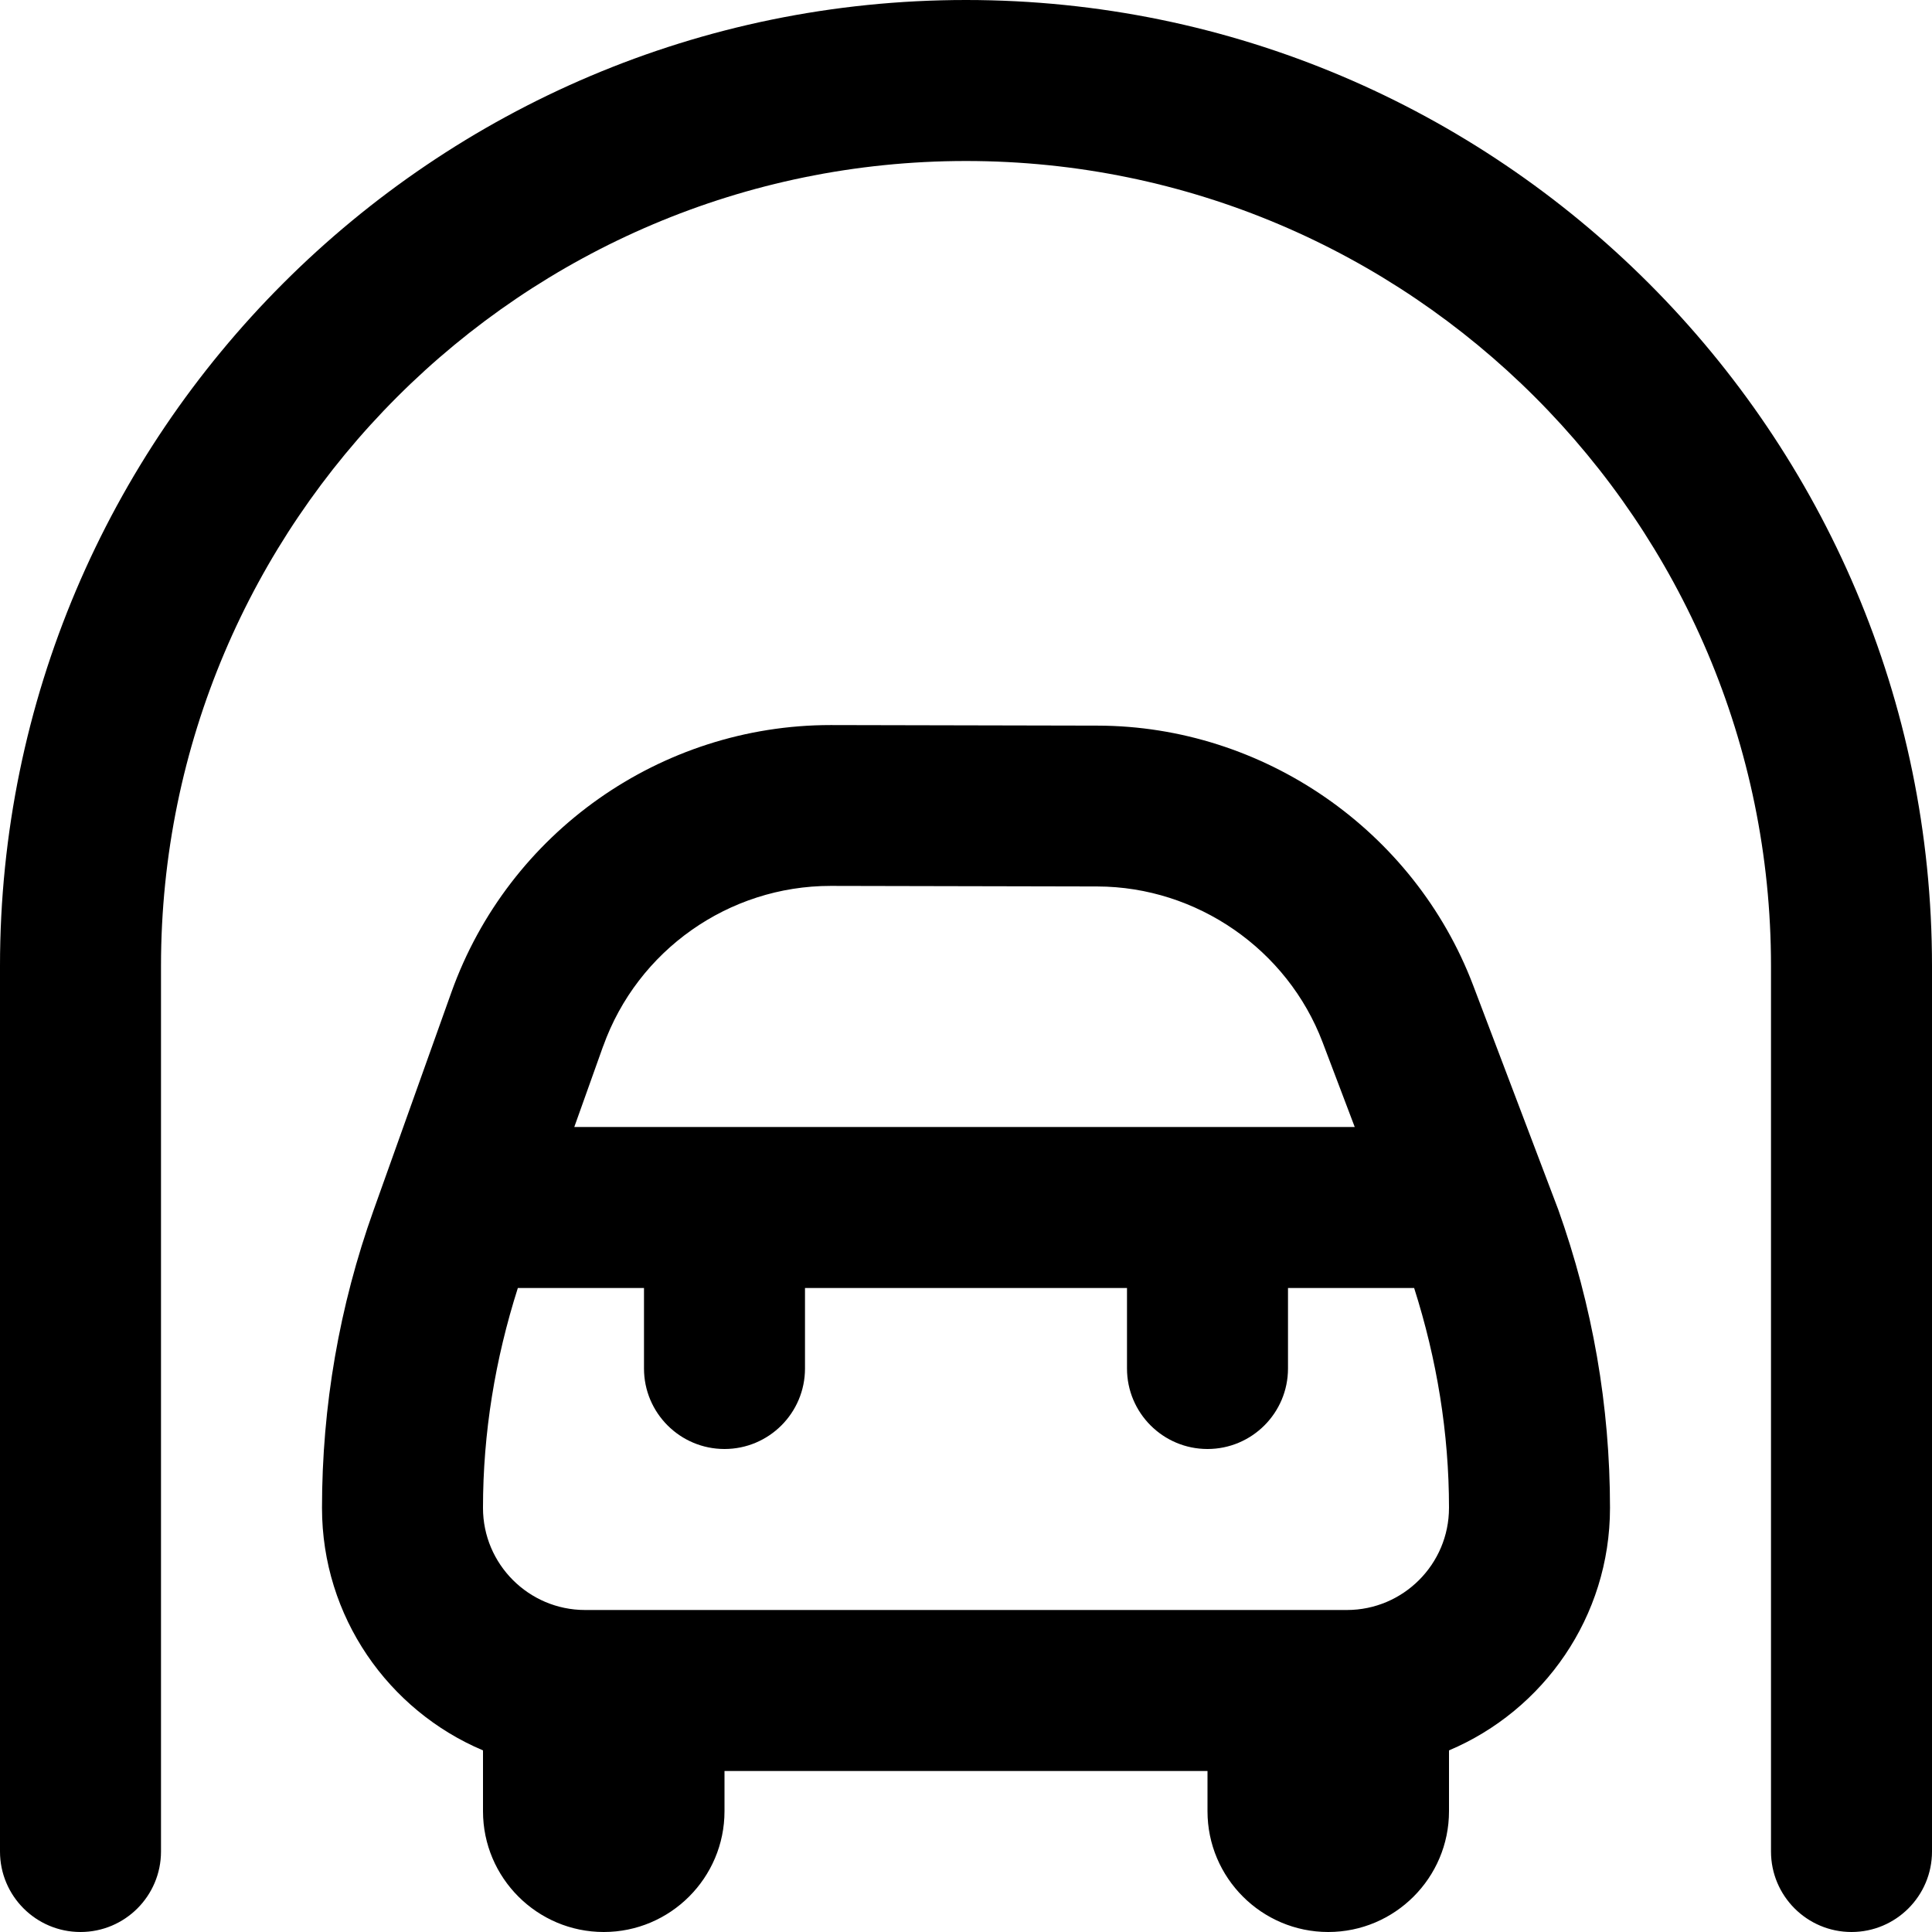 <?xml version="1.0" encoding="UTF-8"?>
<svg xmlns="http://www.w3.org/2000/svg" id="Layer_1" data-name="Layer 1" viewBox="0 0 24 24">
  <path d="m24,12v11c0,.552-.448,1-1,1s-1-.448-1-1v-11c0-5.514-4.486-10-10-10S2,6.486,2,12v11c0,.552-.448,1-1,1s-1-.448-1-1v-11C0,5.383,5.383,0,12,0s12,5.383,12,12Zm-4.647,3.014c.432,1.21.647,2.455.647,3.718,0,1.353-.826,2.516-2,3.012v.756c0,.827-.673,1.5-1.5,1.5s-1.5-.673-1.5-1.5v-.5h-6v.5c0,.827-.673,1.5-1.5,1.5s-1.5-.673-1.5-1.5v-.756c-1.174-.496-2-1.659-2-3.012,0-1.263.215-2.508.641-3.699l.967-2.708c.71-1.986,2.602-3.318,4.709-3.318h.01l3.308.007c2.059.004,3.933,1.3,4.665,3.226l1.053,2.775Zm-11.861-2.017l-.358,1.003h9.695l-.399-1.052c-.438-1.155-1.563-1.933-2.798-1.936l-3.308-.007h-.006c-1.265,0-2.399.8-2.825,1.991Zm10.508,5.735c0-.93-.151-1.847-.433-2.732h-1.567v1c0,.552-.448,1-1,1s-1-.448-1-1v-1h-4v1c0,.552-.448,1-1,1s-1-.448-1-1v-1h-1.567c-.282.885-.433,1.801-.433,2.732,0,.699.569,1.268,1.268,1.268h9.464c.699,0,1.268-.569,1.268-1.268Z"/>
</svg>
